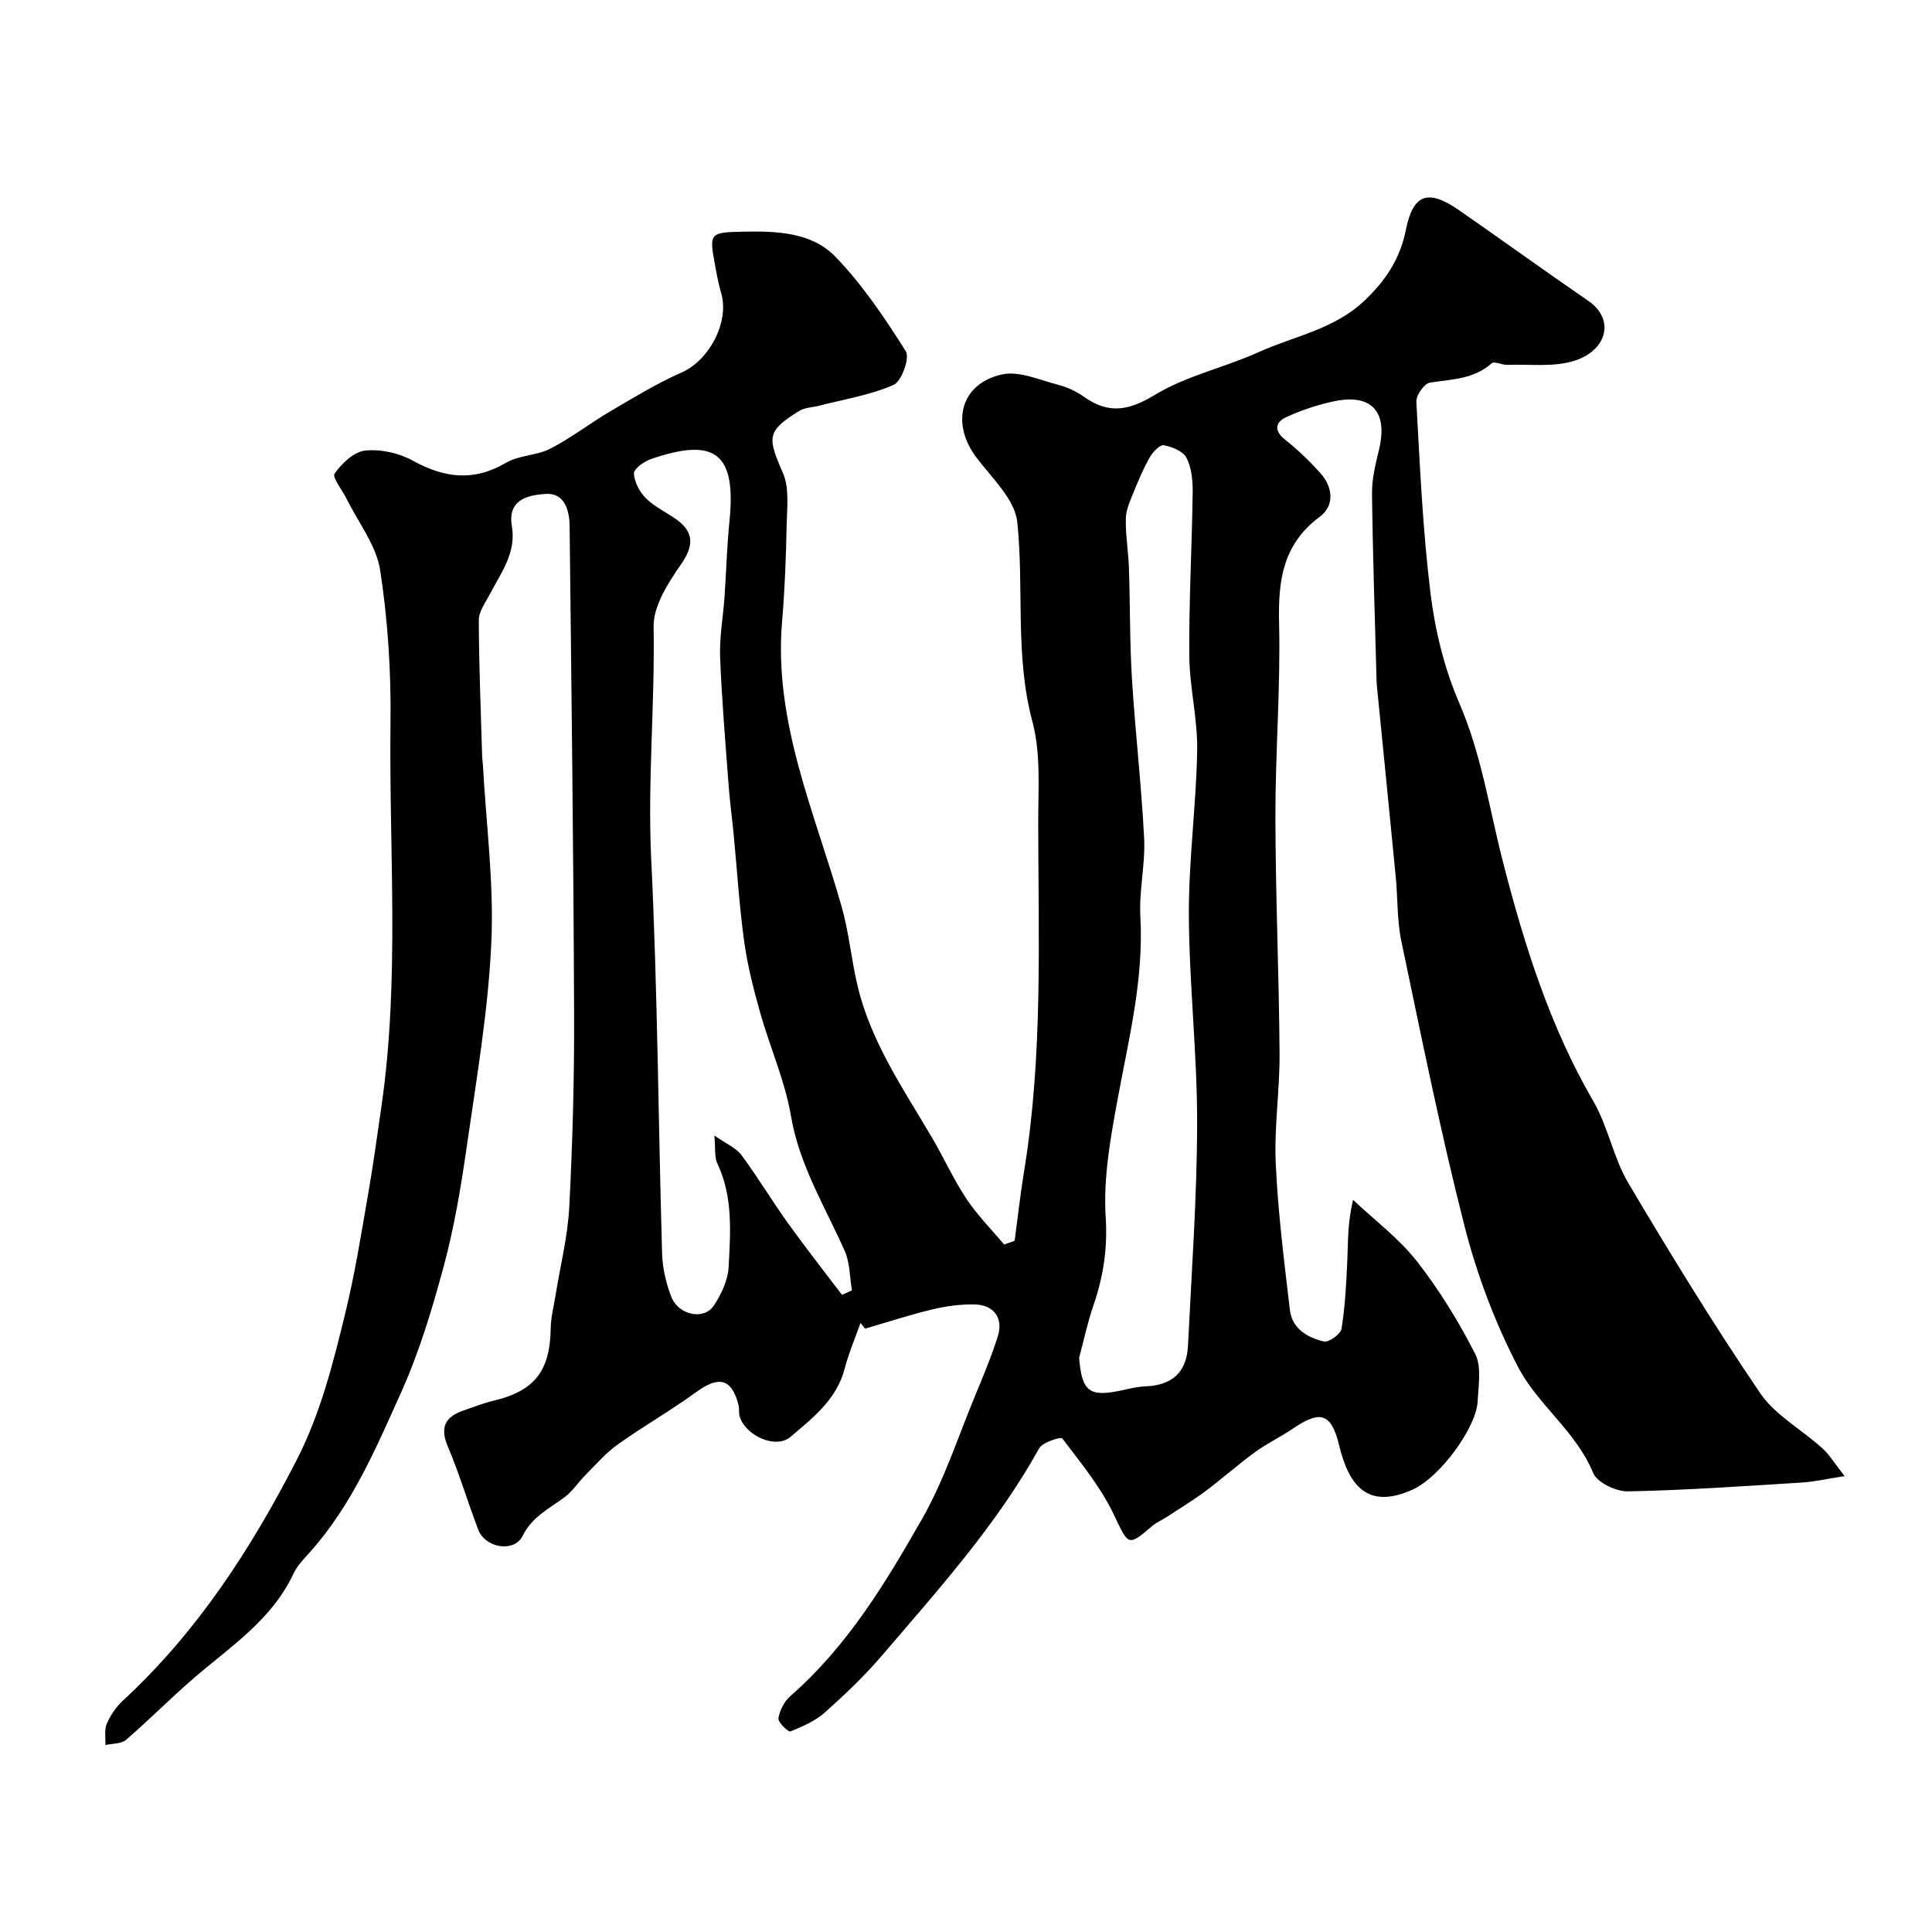 <svg enable-background="new 0 0 400 400" viewBox="0 0 400 400" xmlns="http://www.w3.org/2000/svg"><path d="m210.07 256.89c.64-4.79 1.17-9.59 1.95-14.35 3.91-23.85 2.97-47.89 2.93-71.89-.01-7.1.59-14.53-1.2-21.24-3.68-13.74-1.69-27.64-3.14-41.34-.5-4.71-5.27-9.11-8.47-13.37-5.32-7.08-3.29-15.25 5.26-17.17 3.59-.81 7.87 1.17 11.76 2.16 1.87.48 3.73 1.38 5.31 2.49 5.1 3.62 9.26 2.83 14.67-.45 6.53-3.96 14.4-5.63 21.46-8.83 7.35-3.33 15.56-4.67 21.84-10.6 4.46-4.21 7.43-8.72 8.63-14.7 1.5-7.44 4.57-8.54 10.96-4.11 8.98 6.22 17.82 12.63 26.83 18.81 5.42 3.72 4 10.06-2.68 12.32-4.31 1.46-9.36.75-14.09.92-1.1.04-2.7-.81-3.24-.33-3.73 3.32-8.3 3.31-12.8 4.01-1.16.18-2.88 2.61-2.81 3.92.74 13.3 1.32 26.64 2.95 39.85.95 7.65 2.86 15.45 5.91 22.5 4.66 10.77 6.27 22.13 9.15 33.28 4.38 16.98 9.66 33.79 18.61 49.18 3.08 5.29 4.16 11.75 7.28 17.01 8.72 14.72 17.68 29.33 27.28 43.47 3.12 4.59 8.6 7.54 12.86 11.4 1.53 1.39 2.63 3.25 4.62 5.78-3.52.55-6.13 1.16-8.76 1.33-12.02.74-24.04 1.6-36.08 1.83-2.46.05-6.39-1.82-7.21-3.81-3.56-8.64-11.48-14.1-15.57-21.97-4.74-9.12-8.47-19.01-11.02-28.97-5-19.55-8.97-39.37-13.12-59.13-.91-4.32-.73-8.85-1.16-13.28-1.28-13.24-2.61-26.47-3.92-39.7-.05-.5-.05-1-.07-1.5-.34-12.77-.78-25.53-.93-38.3-.03-3.05.77-6.15 1.48-9.16 1.8-7.59-1.48-11.4-9.02-9.93-3.47.68-6.9 1.85-10.12 3.3-2.29 1.03-2.81 2.76-.31 4.73 2.59 2.04 5 4.38 7.22 6.83 2.68 2.96 3.06 6.79-.09 9.13-7.62 5.67-8.61 13.13-8.4 21.9.32 13.42-.78 26.86-.76 40.3.03 16.27.74 32.53.86 48.8.06 7.62-1.13 15.27-.79 22.87.46 10.14 1.74 20.25 2.93 30.34.45 3.86 3.65 5.73 7.03 6.52 1.01.24 3.48-1.53 3.66-2.64.75-4.69.99-9.47 1.2-14.22.17-3.81.03-7.63 1.19-12.46 4.44 4.19 9.45 7.93 13.18 12.68 4.66 5.94 8.67 12.49 12.1 19.21 1.37 2.68.66 6.54.51 9.84-.24 5.28-7.65 15.61-13.44 18.24-9.42 4.28-13.26-.93-15.24-9.17-1.69-7.03-4.2-7.08-9.63-3.4-2.53 1.72-5.34 3.04-7.8 4.84-3.49 2.54-6.73 5.45-10.19 8.03-2.6 1.94-5.4 3.63-8.12 5.41-.96.63-2.06 1.08-2.92 1.81-5.15 4.42-4.93 4.05-8.04-2.45-2.7-5.64-6.81-10.63-10.62-15.66-.28-.37-4.08.8-4.78 2.06-8.8 15.86-20.85 29.22-32.52 42.87-3.61 4.22-7.67 8.09-11.82 11.79-2 1.78-4.64 2.94-7.16 3.95-.45.18-2.61-1.92-2.48-2.73.26-1.63 1.21-3.48 2.46-4.58 11.79-10.29 19.76-23.49 27.34-36.8 4.54-7.98 7.41-16.93 10.95-25.48 1.67-4.02 3.35-8.05 4.66-12.19 1.2-3.78-.79-6.54-4.82-6.62-2.91-.06-5.9.35-8.73 1.03-4.69 1.12-9.29 2.64-13.92 3.98-.32-.4-.63-.79-.95-1.19-1.11 3.16-2.45 6.27-3.29 9.5-1.66 6.4-6.64 10.21-11.21 14.1-3.07 2.61-9.28-.26-10.51-4.19-.24-.77-.05-1.67-.26-2.47-1.42-5.44-4.07-6.03-8.77-2.6-5.26 3.83-10.95 7.07-16.25 10.85-2.46 1.75-4.48 4.12-6.63 6.28-1.48 1.48-2.65 3.34-4.3 4.58-3.19 2.4-6.75 4.04-8.75 8.07-1.73 3.48-7.71 2.49-9.15-1.25-2.2-5.72-3.92-11.63-6.32-17.26-1.75-4.11-.45-6.22 3.36-7.51 1.99-.68 3.96-1.48 6.01-1.96 8.56-2.02 11.8-6.15 11.93-15.03.03-2.26.63-4.51.99-6.76.98-6.11 2.53-12.19 2.85-18.34.69-13.41 1.06-26.85 1-40.27-.13-33.59-.55-67.18-.93-100.77-.04-3.24-1.06-6.87-4.97-6.6-3.53.24-7.94 1.08-6.98 6.71.94 5.52-2.28 9.67-4.61 14.13-.89 1.71-2.25 3.52-2.24 5.28.03 9.44.42 18.88.7 28.32.01.49.12.99.14 1.48.67 12.37 2.33 24.78 1.75 37.09-.66 14.17-3.1 28.28-5.12 42.37-1.17 8.2-2.56 16.42-4.7 24.4-2.39 8.91-5.08 17.85-8.85 26.24-5.17 11.49-10.15 23.23-18.7 32.87-1.3 1.47-2.78 2.92-3.59 4.66-4.49 9.6-13.12 15.14-20.74 21.72-4.76 4.11-9.18 8.6-13.94 12.7-.99.85-2.82.73-4.26 1.06.06-1.49-.26-3.14.29-4.42.76-1.76 1.94-3.49 3.35-4.79 15.3-14.13 26.39-31.2 35.86-49.6 5.05-9.82 7.6-20.08 10.19-30.7 1.97-8.07 3.25-16.16 4.66-24.27 1.07-6.12 1.91-12.27 2.8-18.42 3.83-26.42 1.55-53 1.88-79.5.13-10.52-.54-21.15-2.14-31.53-.79-5.15-4.52-9.85-6.93-14.75-.89-1.82-3.05-4.48-2.5-5.26 1.48-2.11 3.99-4.51 6.31-4.76 3.2-.34 6.98.49 9.83 2.06 6.54 3.6 12.61 4.42 19.32.47 2.71-1.59 6.39-1.48 9.22-2.94 4.29-2.21 8.16-5.23 12.34-7.69 4.85-2.85 9.69-5.81 14.82-8.07 5.72-2.52 9.96-10.47 8.18-16.48-.6-2.02-.96-4.12-1.34-6.2-1.14-6.14-.88-6.33 5.67-6.47 7.02-.15 14.37.03 19.38 5.23 5.6 5.81 10.21 12.68 14.53 19.53.86 1.36-.87 6.22-2.52 6.95-4.82 2.12-10.19 2.97-15.35 4.3-1.42.37-3.06.38-4.25 1.12-6.68 4.18-6.57 5.38-3.32 12.84 1.35 3.1.85 7.12.77 10.71-.14 6.63-.37 13.28-.94 19.89-1.82 21.01 6.83 39.78 12.34 59.24 1.5 5.3 1.99 10.88 3.26 16.26 2.74 11.61 9.45 21.33 15.38 31.41 2.48 4.22 4.5 8.72 7.2 12.78 2.24 3.38 5.16 6.3 7.78 9.43.75-.25 1.46-.51 2.18-.77zm-35.74 11.2c.68-.31 1.37-.62 2.05-.93-.46-2.71-.39-5.65-1.46-8.09-4.06-9.2-9.42-17.75-11.16-28.03-1.23-7.26-4.35-14.19-6.37-21.35-1.36-4.84-2.62-9.75-3.31-14.71-1.01-7.3-1.46-14.68-2.16-22.02-.33-3.43-.8-6.85-1.06-10.28-.66-8.87-1.42-17.73-1.77-26.61-.16-4.08.61-8.19.9-12.29.37-5.26.5-10.55 1.03-15.79 1.44-14.07-2.83-17.57-16.26-12.94-1.42.49-3.57 2.03-3.52 2.98.1 1.8 1.21 3.87 2.54 5.18 1.83 1.8 4.31 2.91 6.42 4.45 3.68 2.7 3.27 5.6.83 9.13-2.68 3.87-5.79 8.65-5.71 12.99.29 16.08-1.27 32.11-.49 48.23 1.32 27.14 1.46 54.34 2.25 81.52.09 3.02.81 6.15 1.91 8.97 1.48 3.79 6.72 4.88 8.76 1.86 1.59-2.35 2.97-5.33 3.11-8.09.37-7.2.93-14.51-2.35-21.4-.62-1.31-.36-3.05-.61-5.78 2.55 1.79 4.52 2.58 5.59 4.03 3.36 4.55 6.29 9.42 9.58 14.02 3.63 5.07 7.49 9.98 11.26 14.95zm49.09 13.02c.57 7.03 2.11 8.22 8.94 6.72 1.59-.35 3.2-.74 4.81-.8 5.51-.22 8.52-2.89 8.79-8.46.75-15.35 1.87-30.71 1.89-46.07.02-14.36-1.64-28.71-1.71-43.08-.05-11.36 1.53-22.71 1.72-34.08.11-6.51-1.58-13.04-1.63-19.57-.09-11.28.55-22.57.7-33.85.03-2.41-.22-5.07-1.28-7.14-.69-1.36-2.97-2.27-4.69-2.6-.8-.15-2.26 1.37-2.88 2.45-1.31 2.29-2.36 4.75-3.35 7.21-.72 1.78-1.6 3.65-1.64 5.5-.08 3.4.53 6.81.64 10.23.26 7.68.16 15.38.63 23.05.68 10.99 1.97 21.95 2.52 32.94.27 5.4-1.09 10.89-.78 16.28.72 12.83-2.37 25.07-4.66 37.49-1.5 8.12-3.04 16.51-2.52 24.65.42 6.57-.5 12.38-2.56 18.36-1.21 3.51-1.97 7.18-2.94 10.77z" fill="#000001"/></svg>